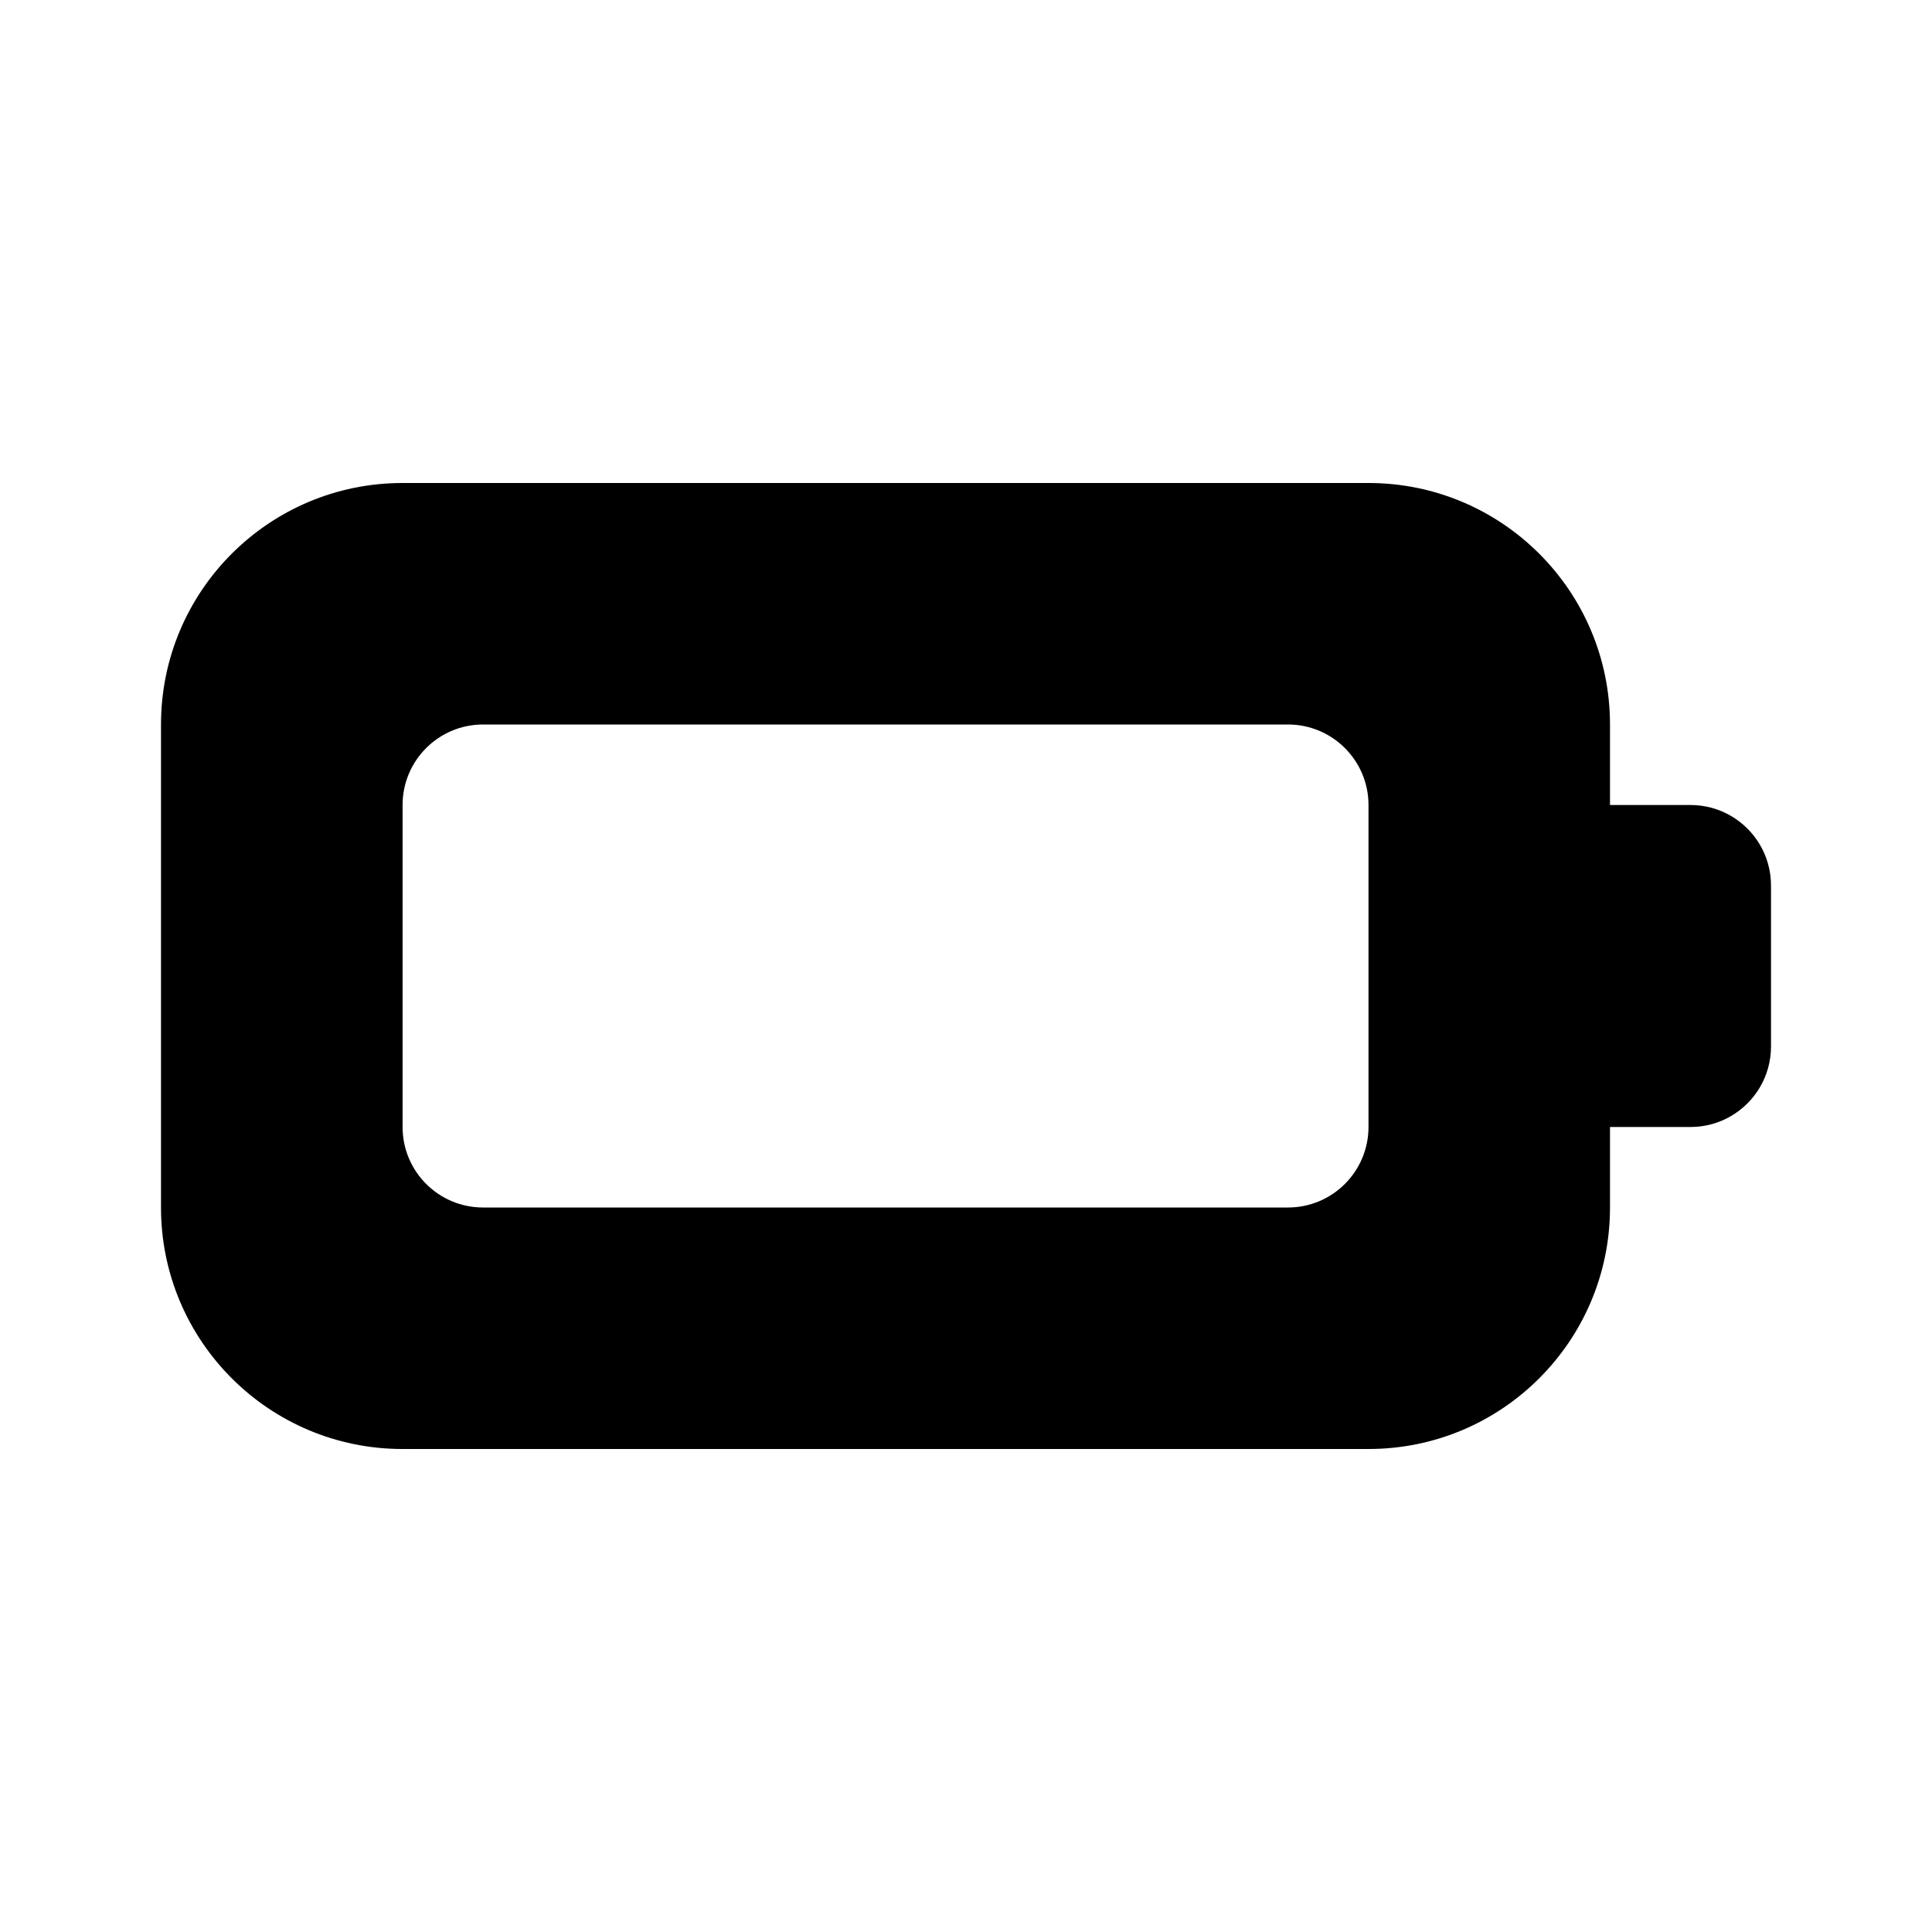 <svg xmlns="http://www.w3.org/2000/svg" viewBox="0 0 24 24" fill="none"><path d="M17 6C18.657 6 20 7.343 20 9V10H21C21.183 10 21.353 10.049 21.5 10.134C21.799 10.307 22 10.63 22 11V13C22 13.37 21.799 13.693 21.5 13.866C21.353 13.951 21.183 14 21 14H20V15C20 16.657 18.657 18 17 18H5C3.343 18 2 16.657 2 15V9C2 7.343 3.343 6 5 6H17ZM16 9H6.001C5.448 9 5.001 9.448 5.001 10V14C5.001 14.552 5.448 15 6.001 15H16C16.552 15 17 14.552 17 14V10C17 9.448 16.552 9 16 9Z" fill="currentColor"/></svg>